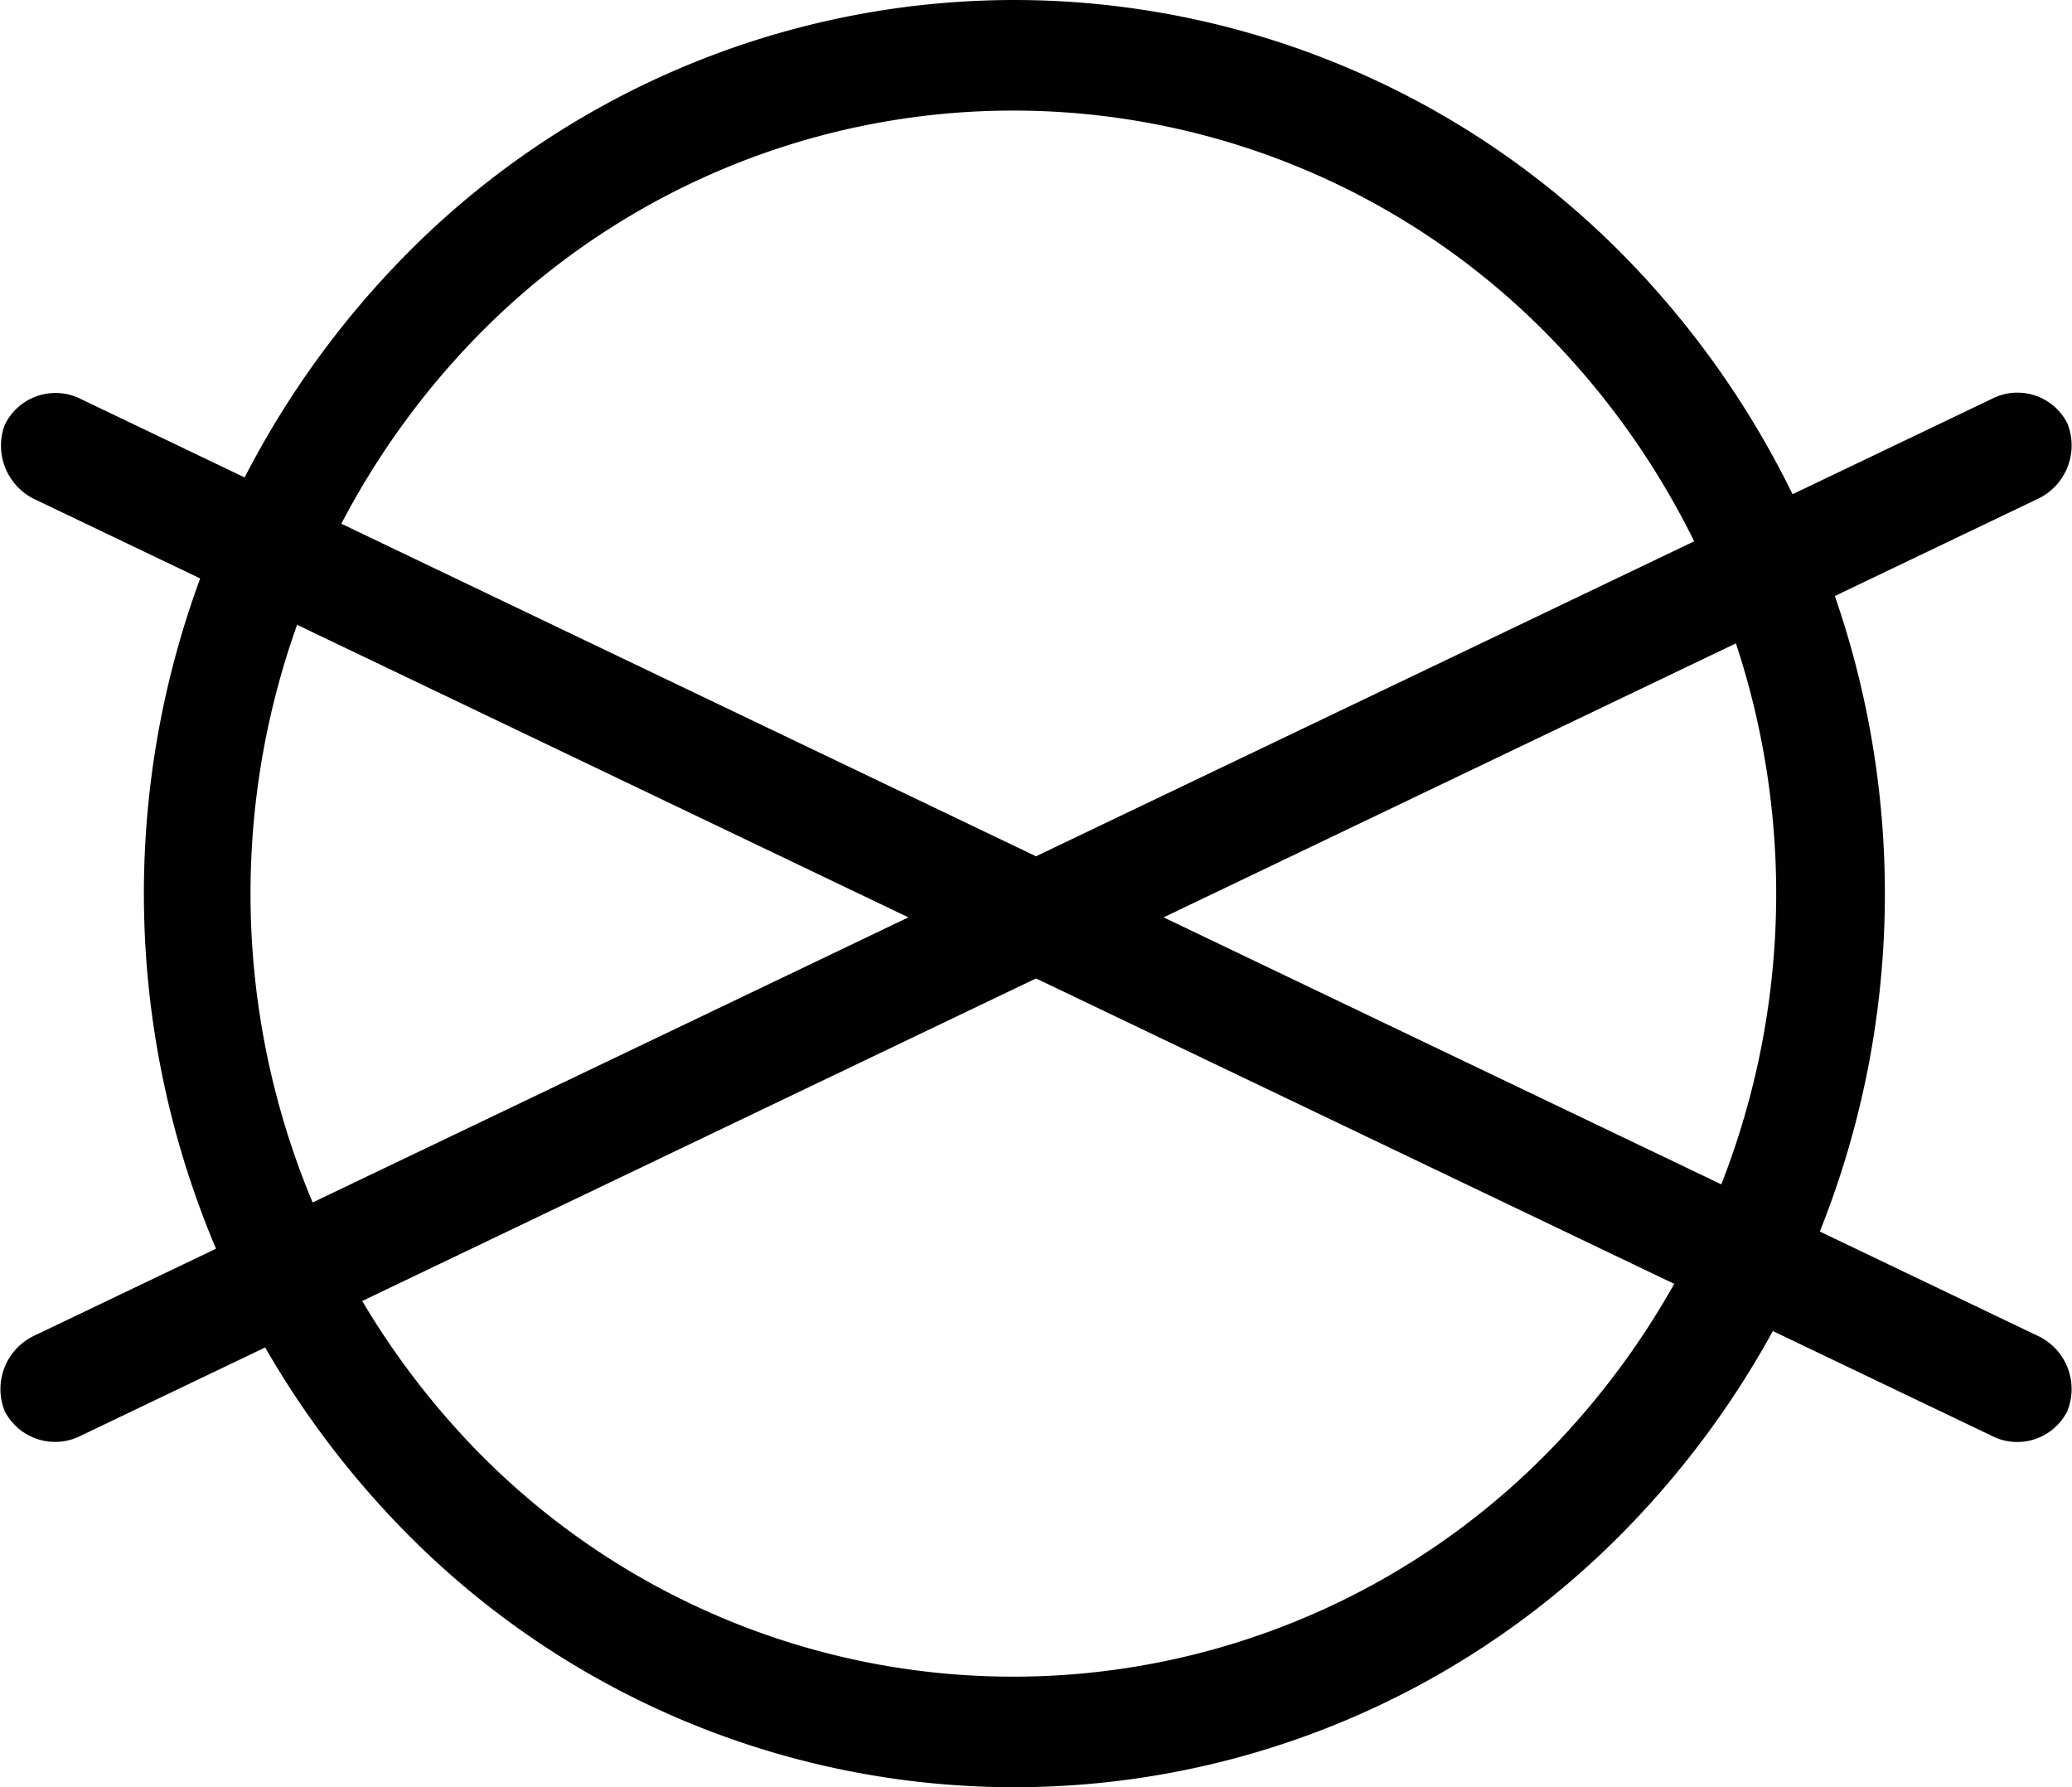 <svg id="Layer_1" data-name="Layer 1" xmlns="http://www.w3.org/2000/svg" viewBox="0 0 58.48 50.44"><defs><style>.cls-1{fill:#010101;fill-rule:evenodd;}</style></defs><path class="cls-1" d="M28.6,0A24.15,24.15,0,0,1,46,7.39a25.68,25.68,0,0,1,0,35.66,24.11,24.11,0,0,1-34.74,0,25.68,25.68,0,0,1,0-35.66A24.13,24.13,0,0,1,28.6,0ZM43.82,9.59a21.15,21.15,0,0,0-30.45,0,22.54,22.54,0,0,0,0,31.26,21.15,21.15,0,0,0,30.45,0,22.51,22.51,0,0,0,0-31.26Z"/><path class="cls-1" d="M2.3,40.51a1.6,1.6,0,0,1-2.17-.69A1.67,1.67,0,0,1,1,37.68L56.19,11.27a1.58,1.58,0,0,1,2.16.68,1.67,1.67,0,0,1-.88,2.15Z"/><path class="cls-1" d="M56.19,40.51a1.58,1.58,0,0,0,2.16-.69,1.66,1.66,0,0,0-.88-2.14L2.3,11.27A1.59,1.59,0,0,0,.13,12,1.68,1.68,0,0,0,1,14.1Z"/></svg>